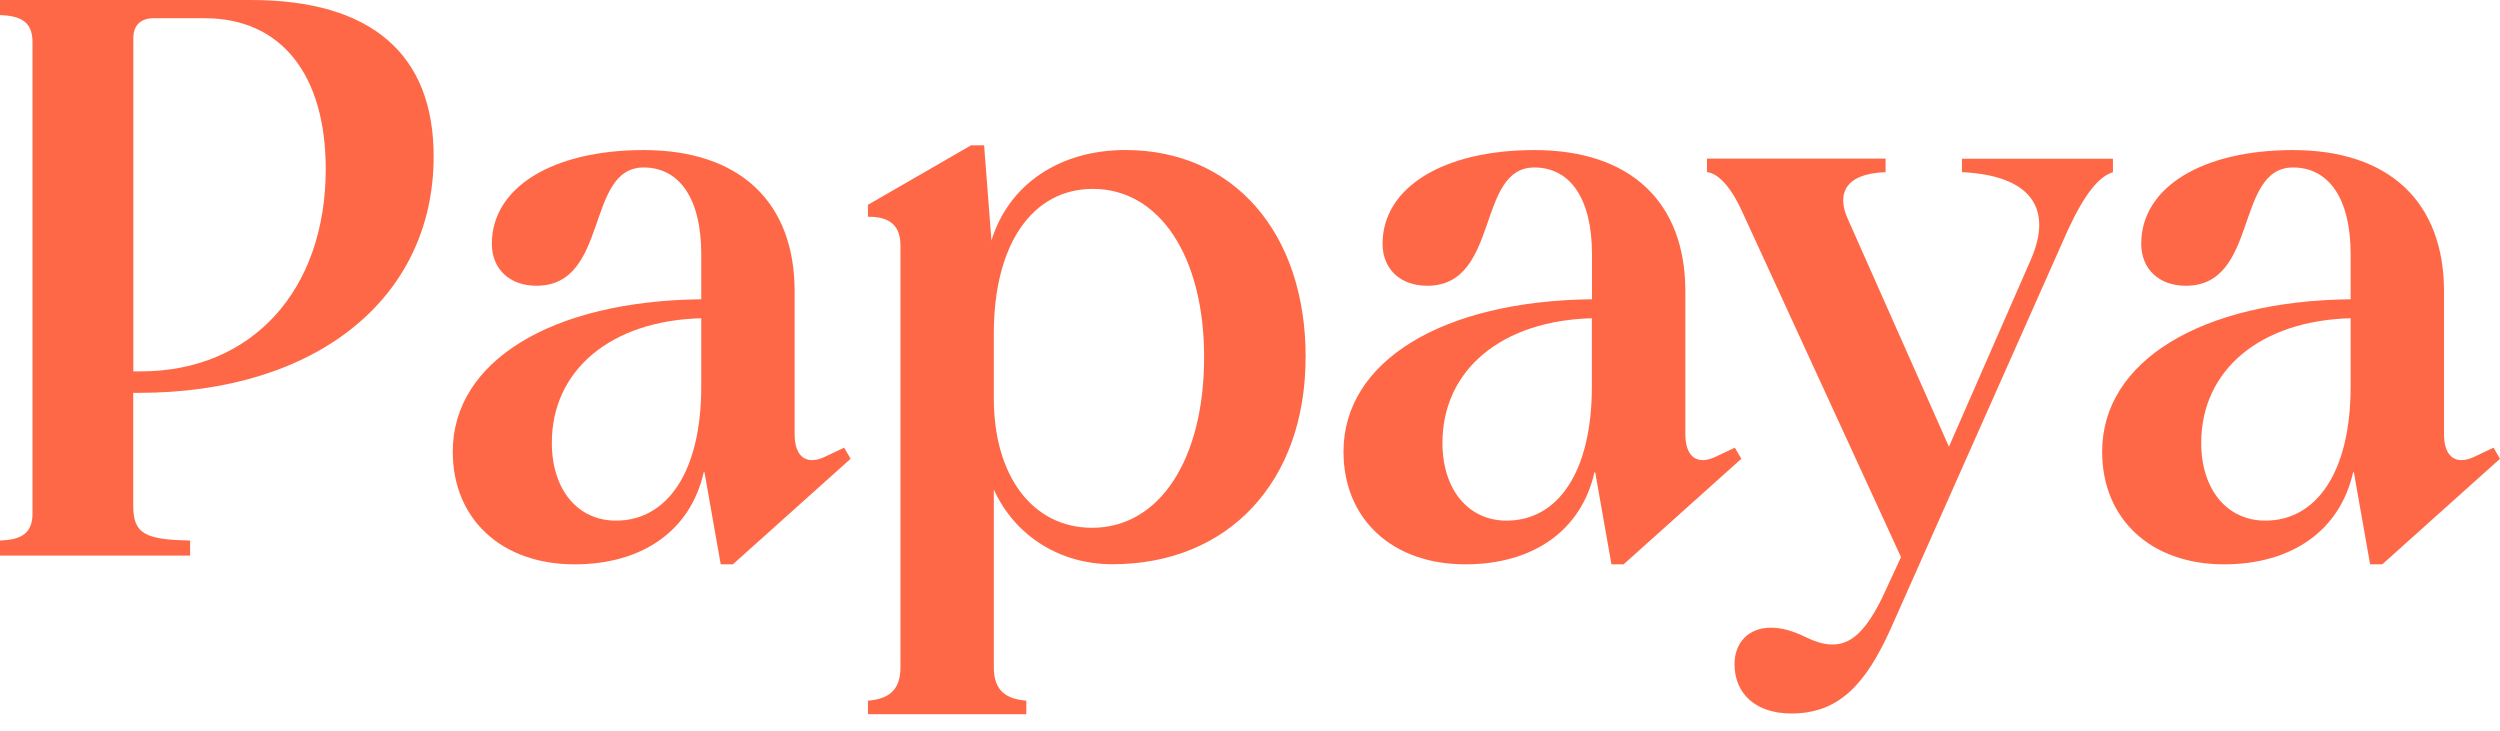 <svg width="106" height="31" viewBox="0 0 106 31" fill="none" xmlns="http://www.w3.org/2000/svg">
<g id="Layer_1" clip-path="url(#clip0_506_20855)">
<path id="Vector" d="M5.649 15.747H5.961C10.678 15.747 13.811 12.314 13.811 7.166C13.811 3.161 11.919 0.773 8.681 0.773H6.512C5.961 0.773 5.653 1.078 5.653 1.613V15.745H5.651L5.649 15.747ZM5.649 16.657V21.436C5.649 22.646 6.163 22.881 8.06 22.918V23.558H0V22.918C0.859 22.886 1.378 22.65 1.378 21.773V1.783C1.378 0.91 0.863 0.673 0 0.638V0H10.639C15.733 0 18.387 2.288 18.387 6.631C18.387 12.656 13.394 16.657 5.888 16.657H5.649Z" fill="#FF6847"/>
<path id="Vector_2" d="M29.733 16.387V13.494C25.911 13.594 23.398 15.682 23.398 18.777C23.398 20.765 24.498 22.075 26.116 22.075C28.285 22.075 29.733 20.02 29.733 16.387ZM35.791 18.98L36.066 19.452L31.073 23.928H30.559L29.87 20.025H29.837C29.286 22.48 27.256 23.928 24.363 23.928C21.263 23.928 19.197 22.01 19.197 19.15C19.197 15.312 23.395 12.757 29.733 12.689V10.771C29.733 8.416 28.804 7.101 27.289 7.101C24.81 7.101 25.844 12.116 22.746 12.116C21.61 12.116 20.854 11.411 20.854 10.334C20.854 7.946 23.435 6.363 27.289 6.363C31.385 6.363 33.692 8.583 33.692 12.351V18.41C33.692 19.352 34.173 19.725 34.932 19.387L35.791 18.982V18.98Z" fill="#FF6847"/>
<path id="Vector_3" d="M51.054 15.142C51.054 10.869 49.162 8.009 46.337 8.009C43.788 8.009 42.138 10.331 42.138 14.134V16.895C42.138 20.193 43.79 22.378 46.304 22.378C49.162 22.378 51.054 19.485 51.054 15.145V15.142ZM55.358 15.142C55.358 20.425 52.087 23.924 47.163 23.924C44.926 23.924 43.029 22.713 42.138 20.758V28.297C42.138 29.339 42.722 29.642 43.516 29.709V30.282H36.801V29.709C37.592 29.642 38.179 29.342 38.179 28.297V10.399C38.179 9.356 37.457 9.189 36.801 9.189V8.684L41.174 6.161H41.726L42.038 10.199C42.759 7.843 44.896 6.361 47.719 6.361C52.297 6.361 55.36 9.859 55.36 15.142H55.358Z" fill="#FF6847"/>
<path id="Vector_4" d="M67.495 16.387V13.494C63.674 13.594 61.16 15.682 61.16 18.777C61.16 20.765 62.261 22.075 63.878 22.075C66.052 22.075 67.495 20.02 67.495 16.387ZM73.558 18.98L73.833 19.452L68.84 23.928H68.326L67.637 20.025H67.605C67.053 22.48 65.023 23.928 62.13 23.928C59.03 23.928 56.964 22.01 56.964 19.15C56.964 15.312 61.162 12.757 67.5 12.689V10.771C67.5 8.416 66.571 7.101 65.056 7.101C62.577 7.101 63.611 12.116 60.513 12.116C59.377 12.116 58.621 11.411 58.621 10.334C58.621 7.946 61.202 6.363 65.056 6.363C69.152 6.363 71.459 8.583 71.459 12.351V18.41C71.459 19.352 71.941 19.725 72.699 19.387L73.558 18.982V18.98Z" fill="#FF6847"/>
<path id="Vector_5" d="M83.187 6.731H89.589V7.303C89.005 7.471 88.386 8.213 87.66 9.794L80.154 26.686C79.088 29.041 77.95 30.252 75.955 30.252C74.44 30.252 73.544 29.412 73.544 28.164C73.544 27.254 74.128 26.614 75.092 26.614C75.541 26.614 76.02 26.749 76.572 27.019C78.087 27.759 78.913 27.154 79.809 25.336L80.603 23.621L73.856 8.947C73.511 8.174 72.96 7.364 72.376 7.296V6.726H79.949V7.299C78.124 7.366 77.917 8.309 78.332 9.249L82.635 18.941L86.112 10.999C87.076 8.779 86.042 7.434 83.187 7.299V6.726H83.189L83.187 6.731Z" fill="#FF6847"/>
<path id="Vector_6" d="M99.667 16.387V13.494C95.846 13.594 93.332 15.682 93.332 18.777C93.332 20.765 94.433 22.075 96.05 22.075C98.219 22.075 99.667 20.02 99.667 16.387ZM105.725 18.98L106 19.452L101.008 23.928H100.493L99.804 20.025H99.772C99.22 22.48 97.191 23.928 94.298 23.928C91.198 23.928 89.131 22.01 89.131 19.15C89.131 15.312 93.329 12.757 99.667 12.689V10.771C99.667 8.416 98.738 7.101 97.223 7.101C94.745 7.101 95.778 12.116 92.68 12.116C91.544 12.116 90.788 11.411 90.788 10.334C90.788 7.946 93.369 6.363 97.223 6.363C101.32 6.363 103.626 8.583 103.626 12.351V18.41C103.626 19.352 104.108 19.725 104.867 19.387L105.725 18.982V18.98Z" fill="#FF6847"/>
</g>
<defs>
<clipPath id="clip0_506_20855">
<rect width="106" height="30.284" fill="white"/>
</clipPath>
</defs>
</svg>
